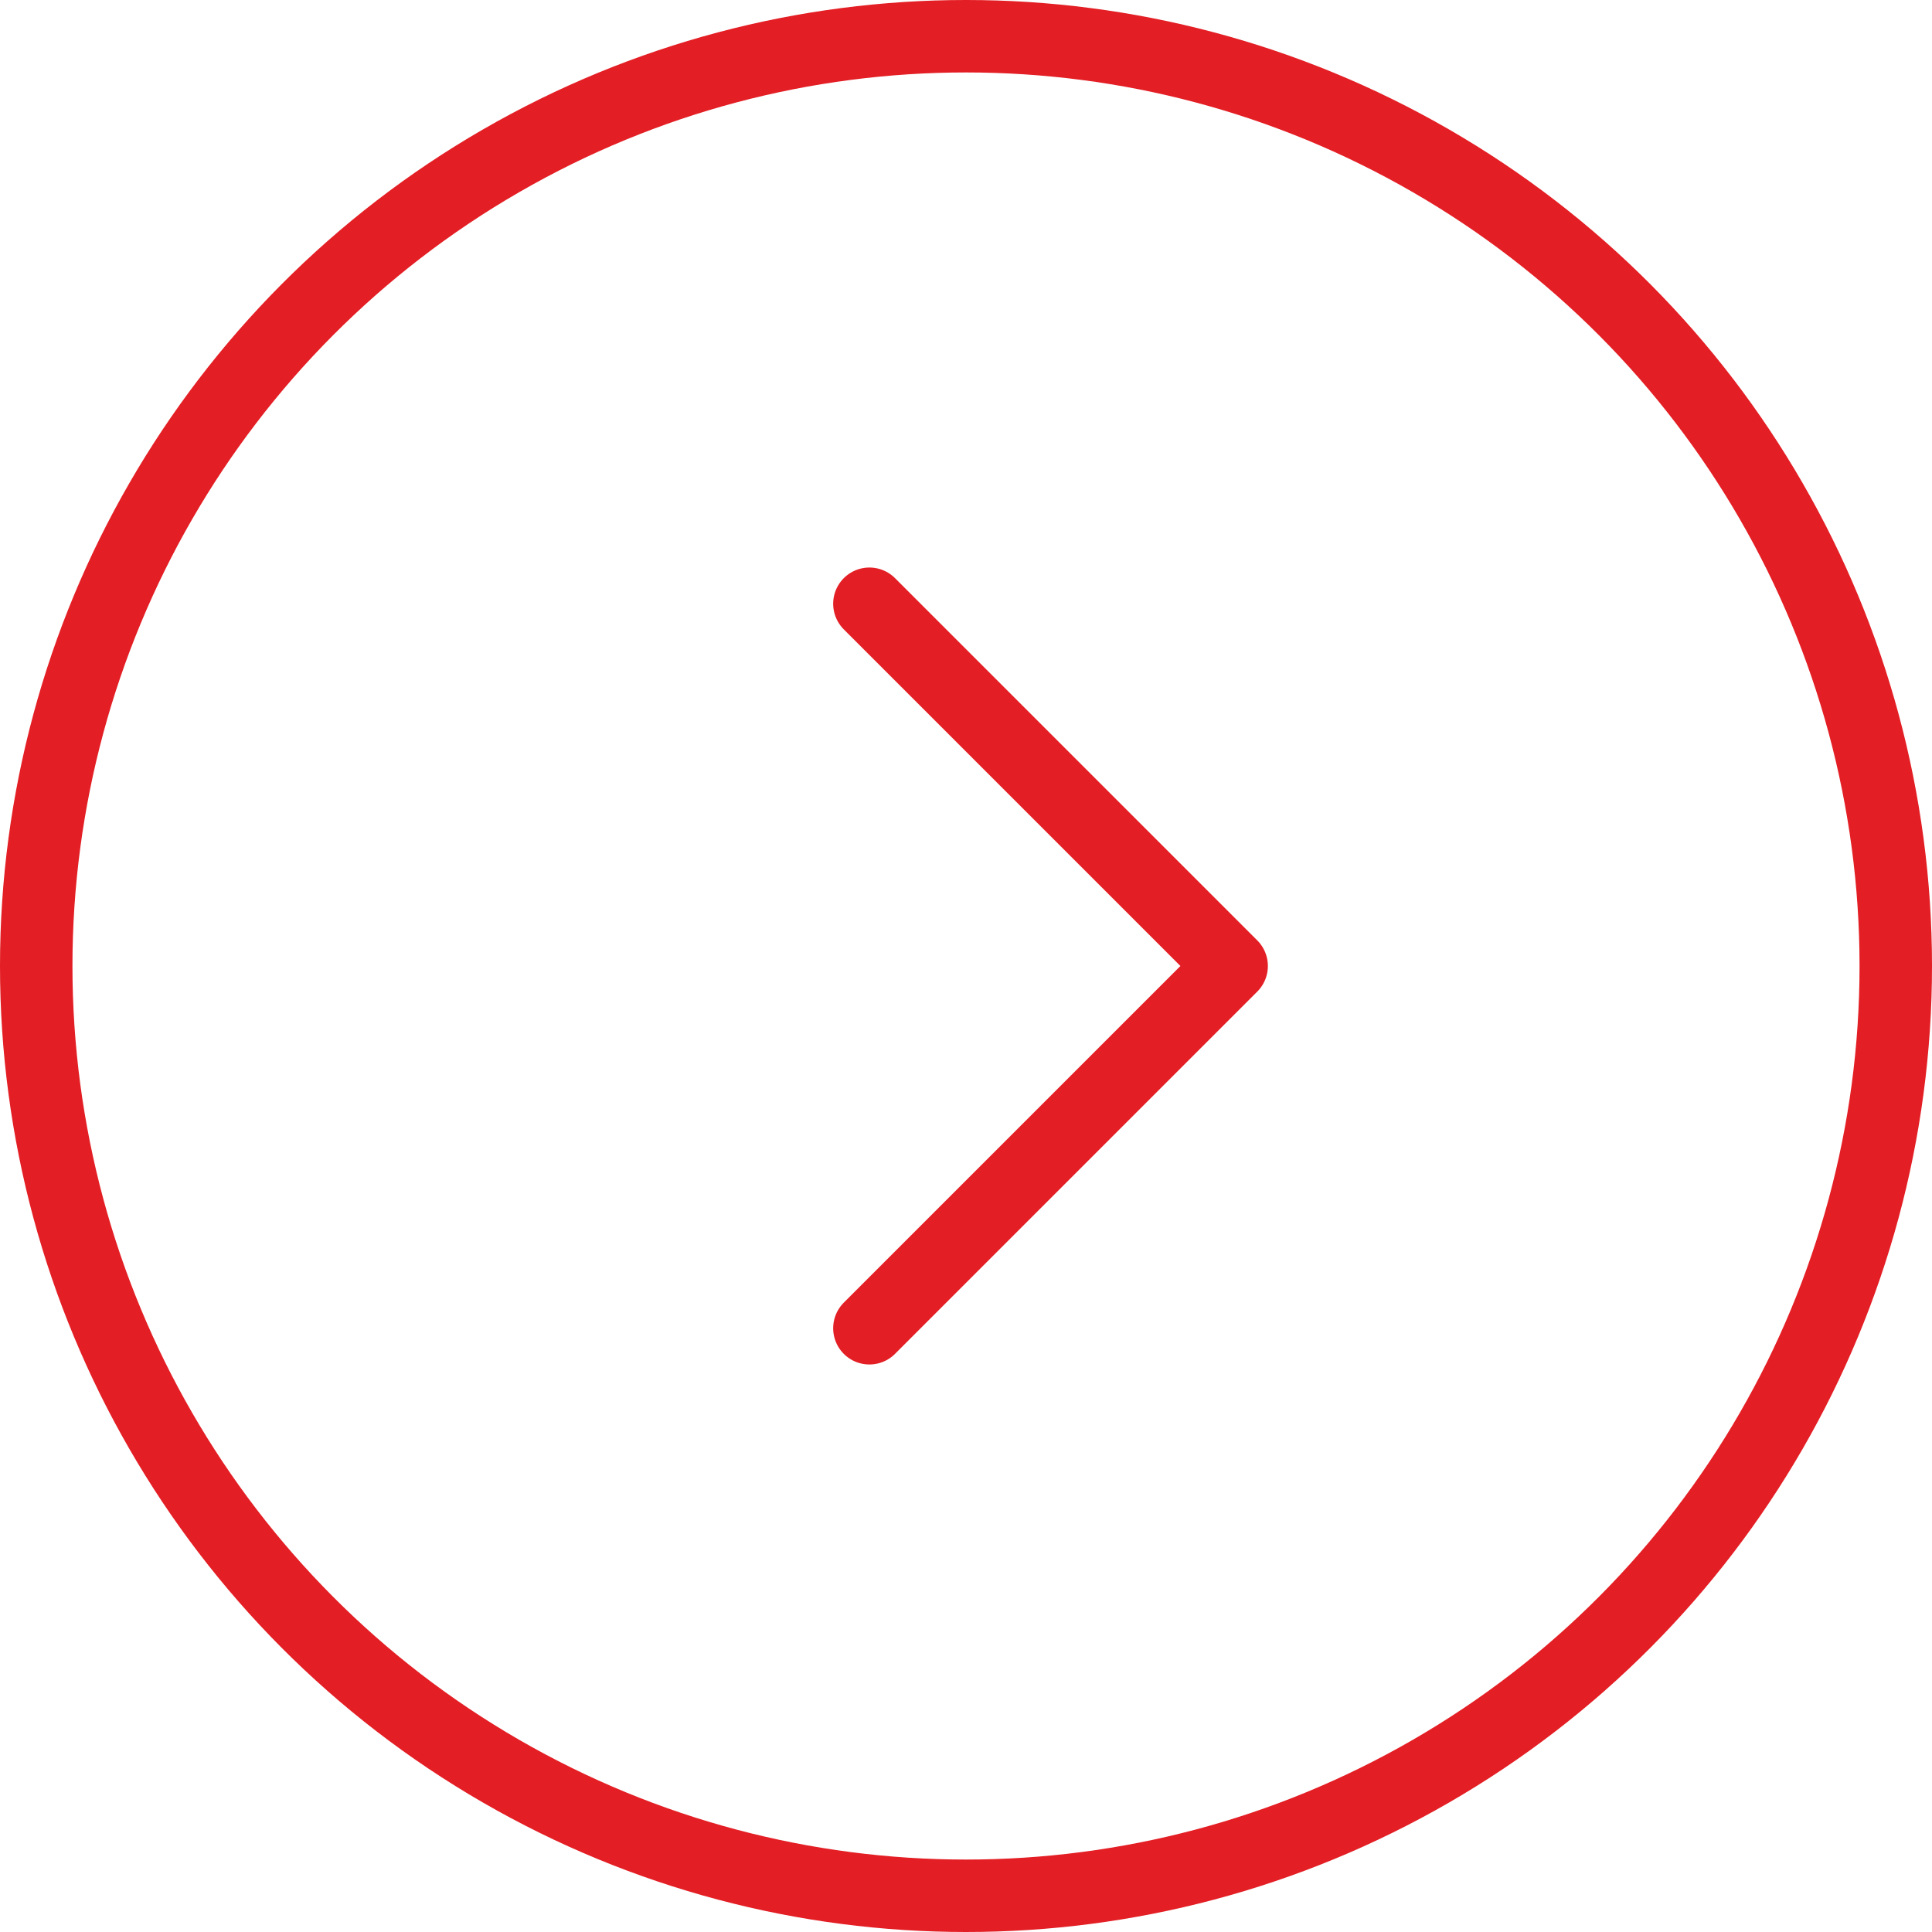 <svg width="40" height="40" viewBox="0 0 40 40" fill="none" xmlns="http://www.w3.org/2000/svg">
<g clip-path="url(#clip0_6730_12671)">
<circle cx="20" cy="20" r="19.25" stroke="#E31E24" stroke-width="1.5"/>
<path d="M18 27.5L25.5 20L18 12.5" stroke="#E31E24" stroke-width="1.5" stroke-linecap="round" stroke-linejoin="round"/>
</g>
<defs>
<clipPath id="clip0_6730_12671">
<rect width="40" height="40" fill="white"/>
</clipPath>
</defs>
</svg>
